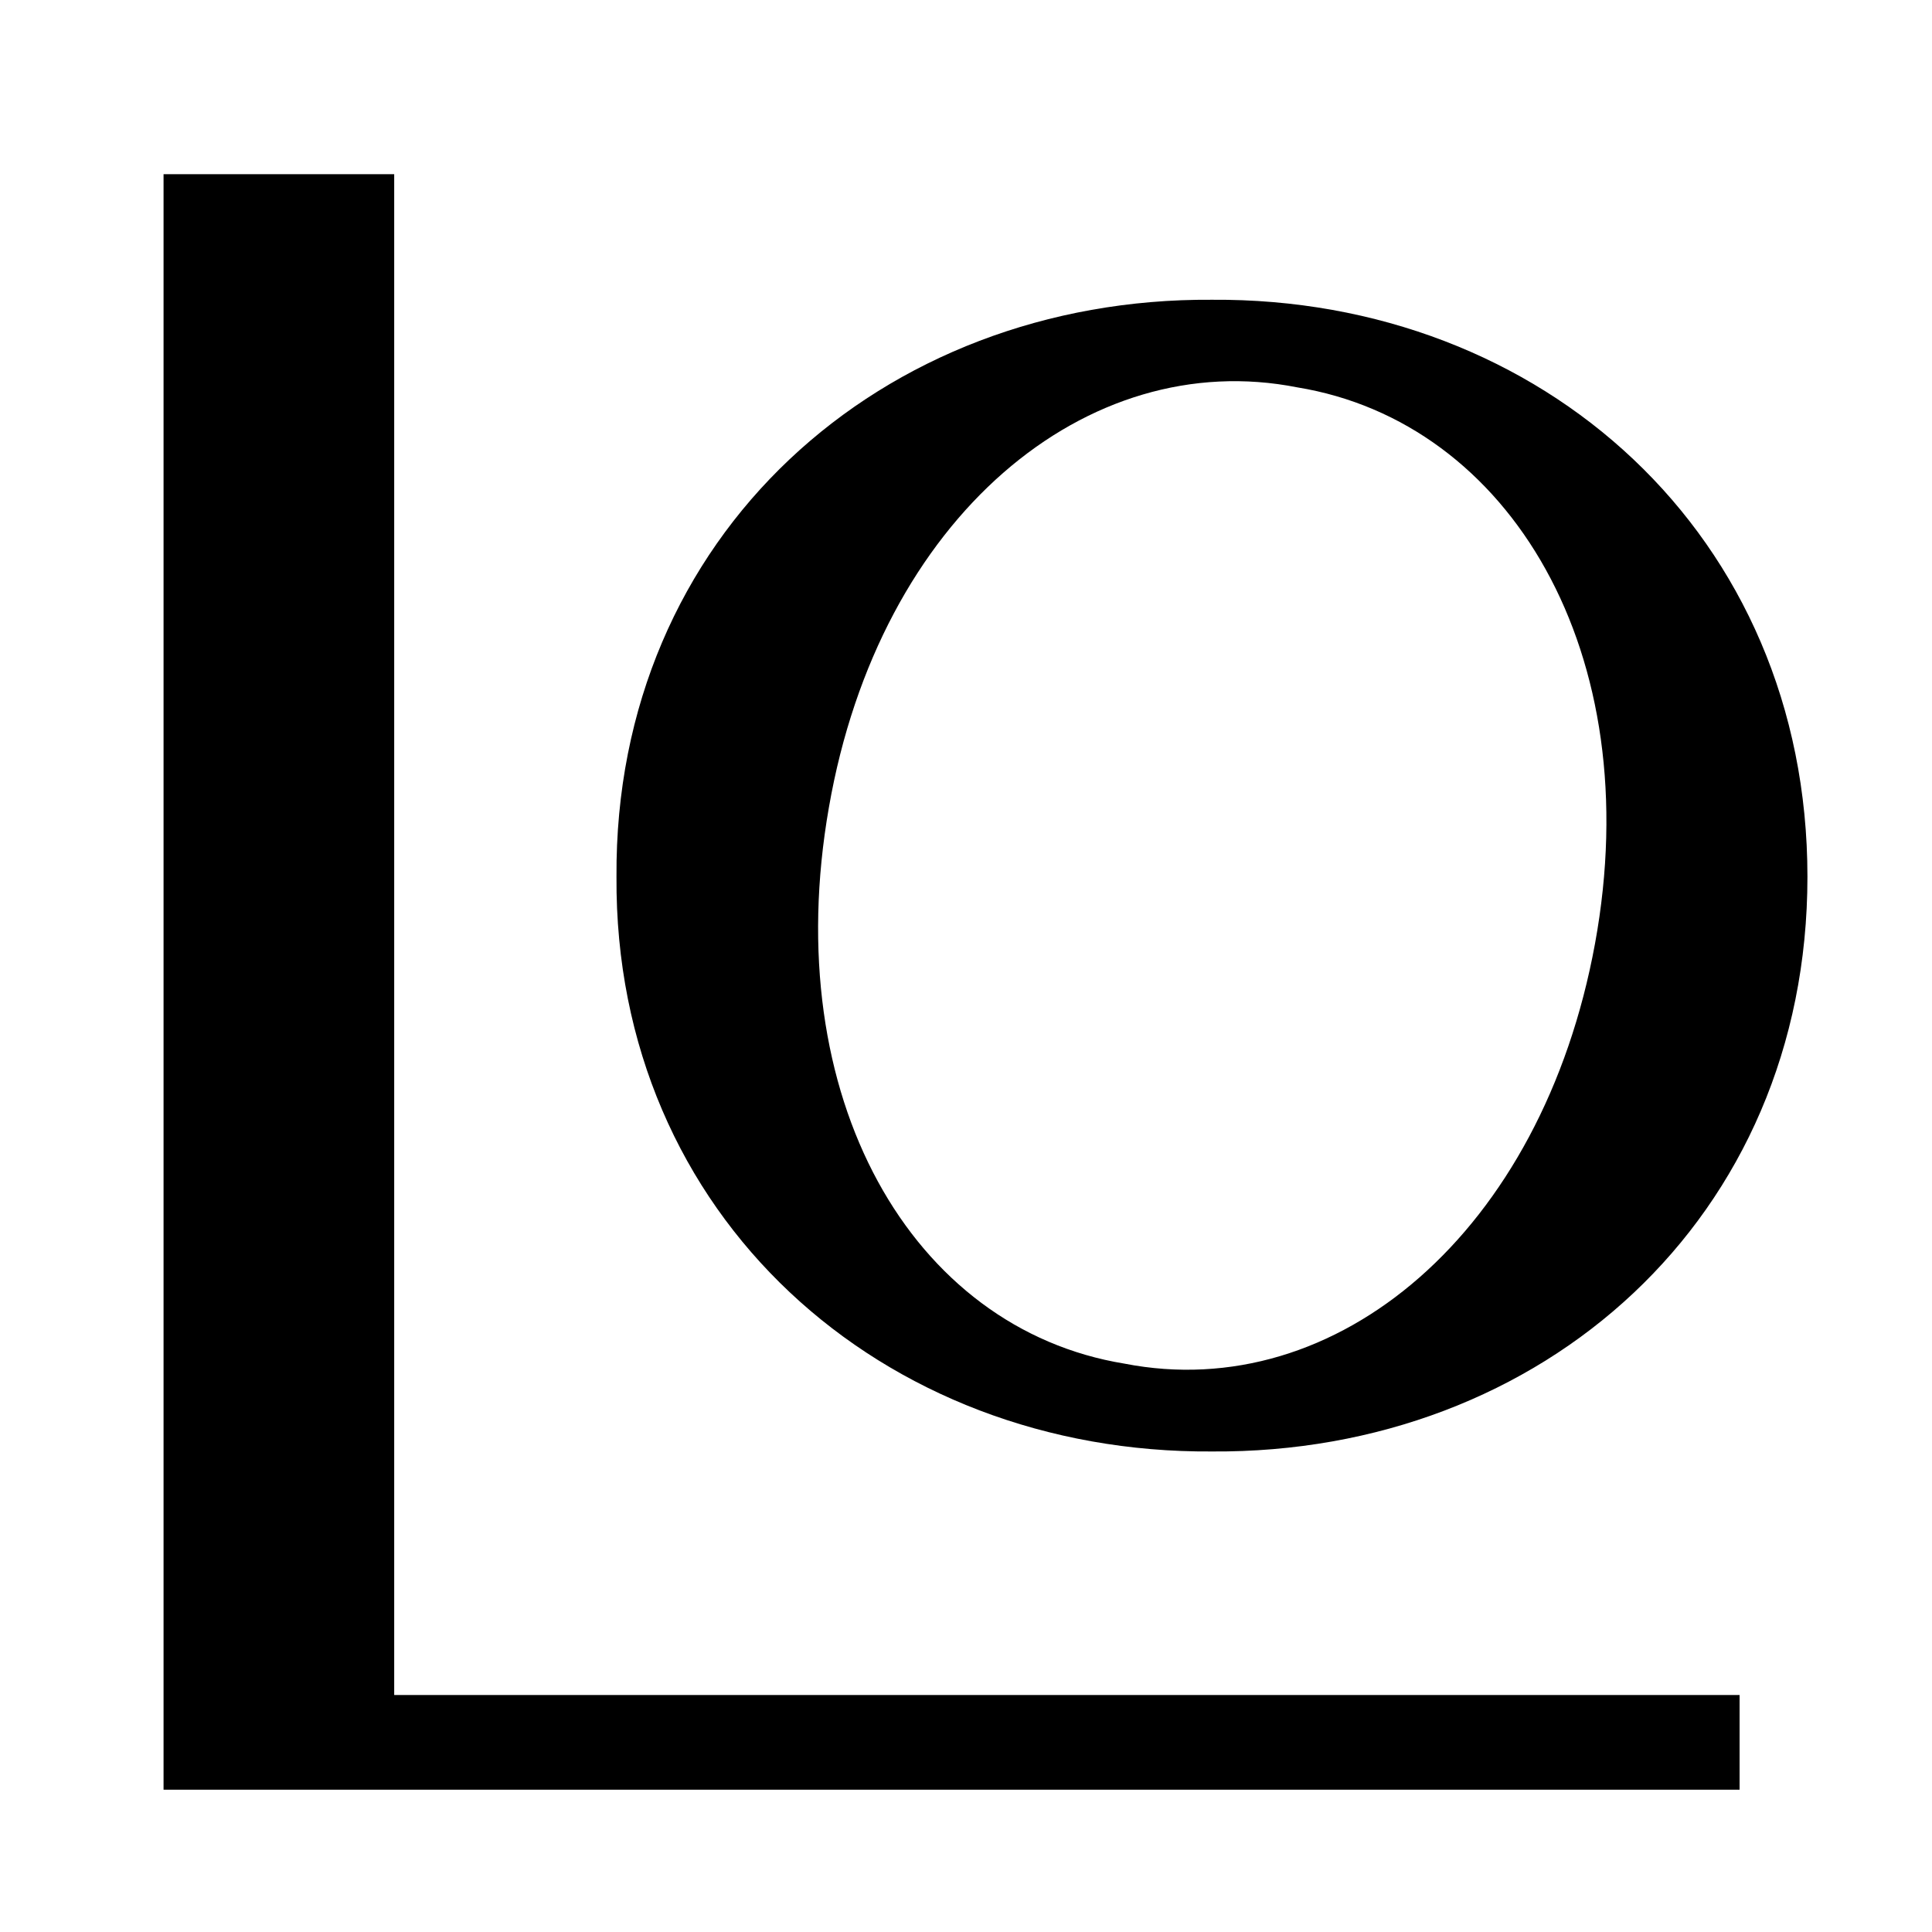 <?xml version="1.0" encoding="UTF-8"?> <svg xmlns="http://www.w3.org/2000/svg" id="Ebene_2" data-name="Ebene 2" viewBox="0 0 76.31 76.31"><path d="m6.46,6.88h9.11v60.07h53.14v3.74H6.46V6.88Zm41.41,4.96c13.03-.09,23.52,9.3,23.52,22.79s-10.48,22.79-23.52,22.7c-13.03.09-23.61-9.3-23.52-22.7-.09-13.49,10.48-22.88,23.52-22.79Zm-3.46,42.02c8.39,1.64,16.5-5.19,18.59-16.59,2.1-11.48-3.37-20.6-11.76-21.97-8.29-1.64-16.5,5.1-18.5,16.59-2.01,11.48,3.28,20.6,11.67,21.97Z"></path></svg> 
